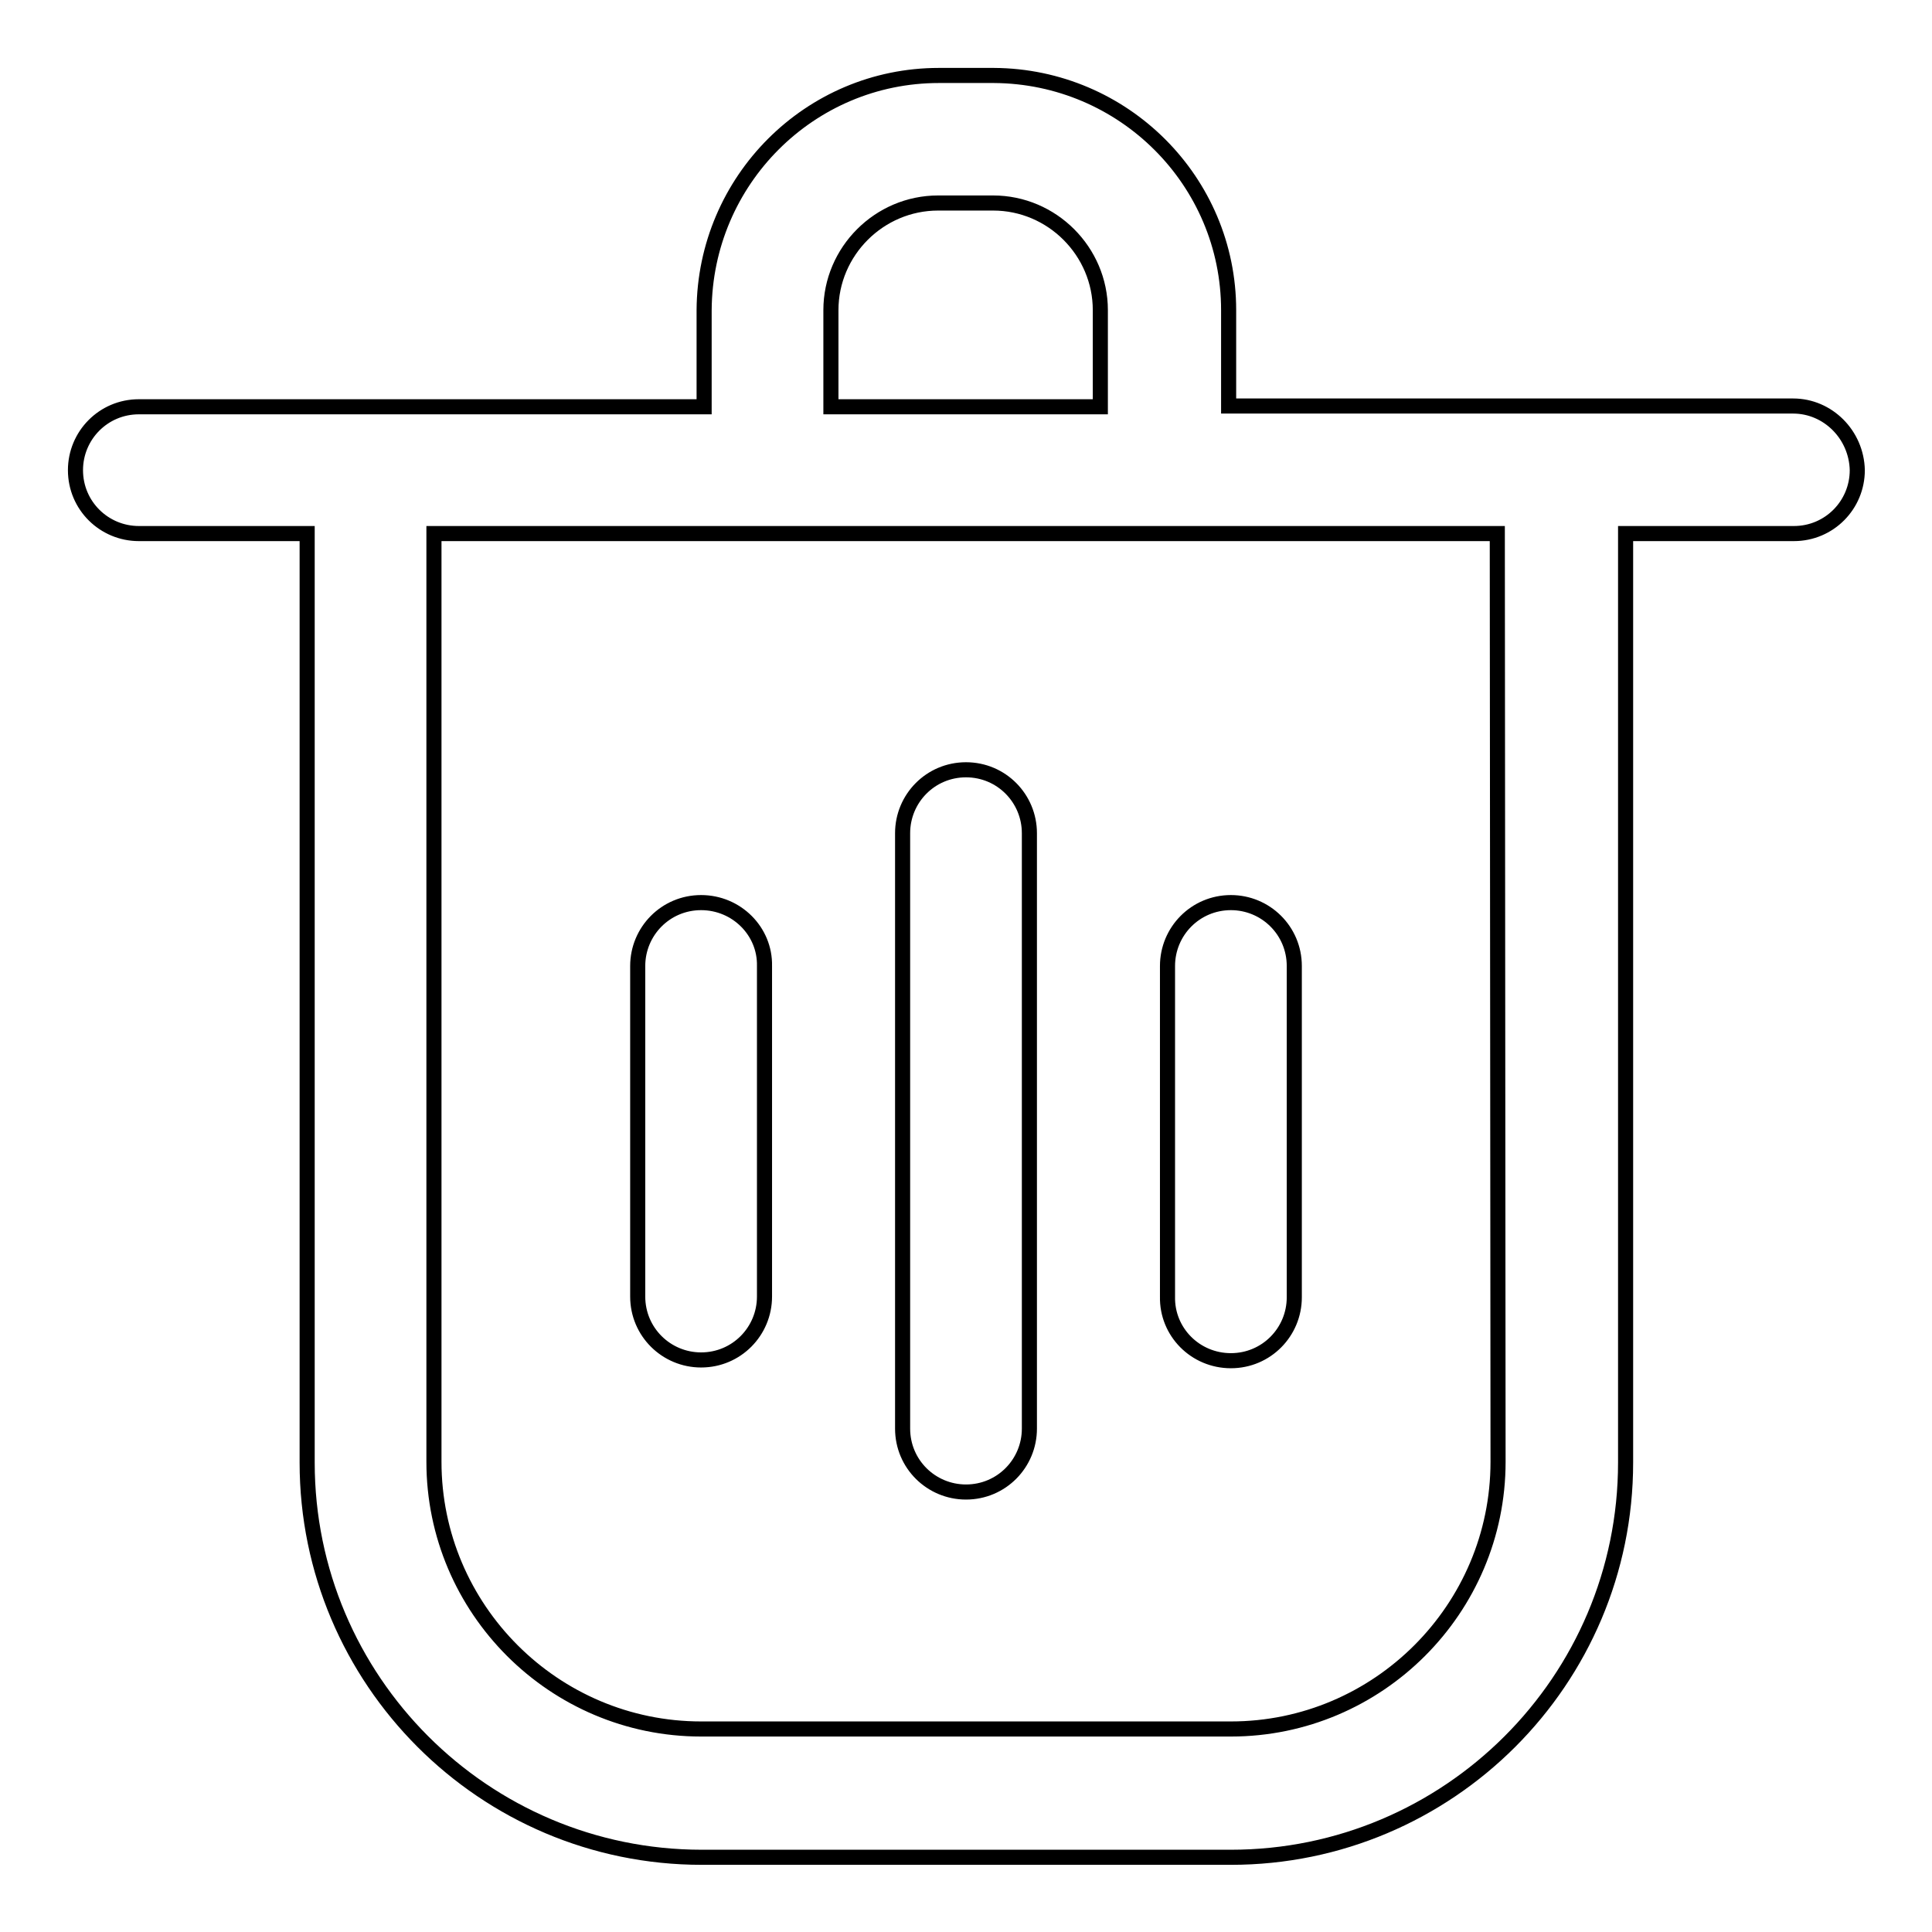 <?xml version="1.0" encoding="utf-8"?>
<!-- Svg Vector Icons : http://www.onlinewebfonts.com/icon -->
<!DOCTYPE svg PUBLIC "-//W3C//DTD SVG 1.1//EN" "http://www.w3.org/Graphics/SVG/1.1/DTD/svg11.dtd">
<svg version="1.1" xmlns="http://www.w3.org/2000/svg" xmlns:xlink="http://www.w3.org/1999/xlink" x="0px" y="0px" viewBox="0 0 256 256" enable-background="new 0 0 256 256" xml:space="preserve">
<g> <path stroke-width="2" fill-opacity="0" stroke="#000000"  d="M237.6,53.8h-74.8V41.1c0-17.1-13.9-31-31.1-31.1h-7.3c-17.1,0-31,13.9-31.1,31.1v12.8H18.4 c-4.7,0-8.4,3.8-8.4,8.4c0,4.7,3.8,8.4,8.4,8.4h22.3v123.1c0,28.8,23.4,52.3,52.3,52.3h70.1c28.8,0,52.3-23.4,52.3-52.3V70.7h22.3 c4.7,0,8.4-3.8,8.4-8.4C246,57.6,242.2,53.8,237.6,53.8L237.6,53.8z M110.1,41.1c0-7.8,6.4-14.2,14.2-14.2h7.3 c7.8,0,14.2,6.4,14.2,14.2v12.8h-35.7V41.1z M198.5,193.7c0,19.5-15.9,35.4-35.4,35.4H92.9c-19.5,0-35.4-15.9-35.4-35.4V70.7h140.9 L198.5,193.7z"/> <path stroke-width="2" fill-opacity="0" stroke="#000000"  d="M128,102c-4.7,0-8.4,3.8-8.4,8.4v78.9c0,4.7,3.8,8.4,8.4,8.4c4.7,0,8.4-3.8,8.4-8.4v-78.9 C136.4,105.8,132.7,102,128,102z M92.9,119.6c-4.7,0-8.4,3.8-8.4,8.4v43.8c0,4.7,3.8,8.4,8.4,8.4c4.7,0,8.4-3.8,8.4-8.4V128 C101.4,123.4,97.6,119.6,92.9,119.6z M163.1,180.3c4.7,0,8.4-3.8,8.4-8.4V128c0-4.7-3.8-8.4-8.4-8.4c-4.7,0-8.4,3.8-8.4,8.4v43.8 C154.6,176.5,158.4,180.3,163.1,180.3L163.1,180.3z"/></g>
</svg>